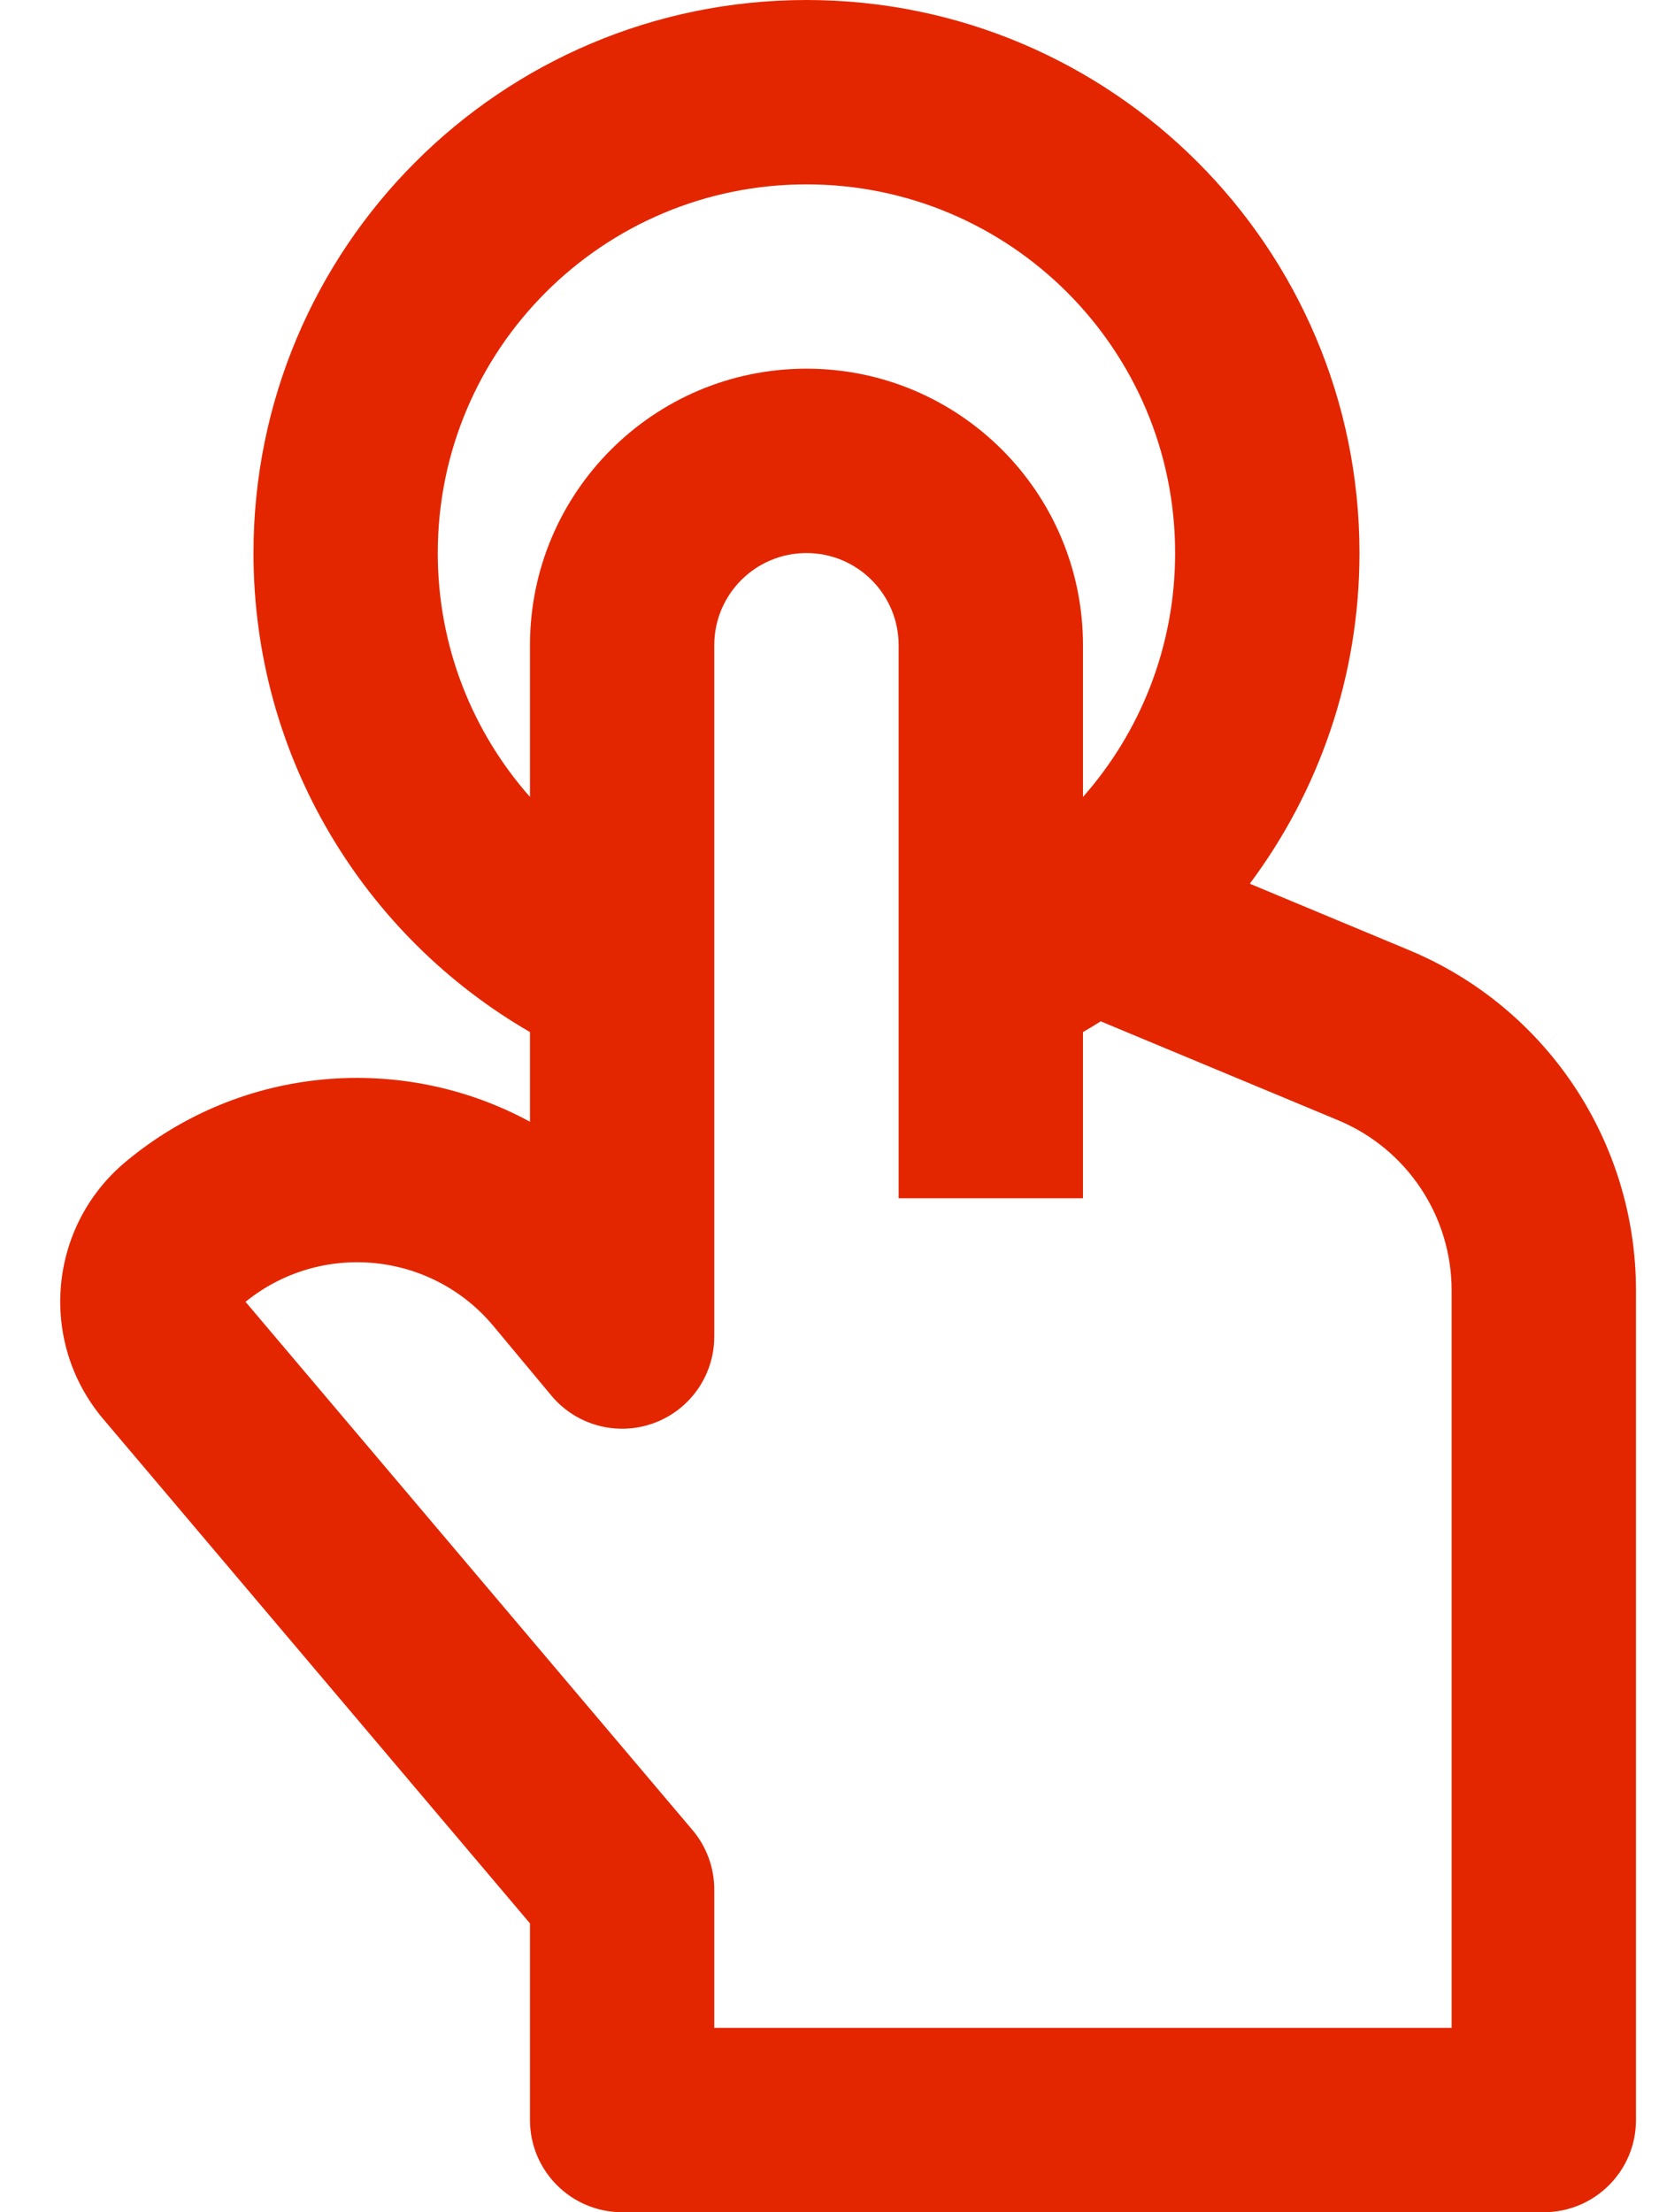 <svg width="24" height="32" viewBox="0 0 24 32" fill="none" xmlns="http://www.w3.org/2000/svg">
<path fill-rule="evenodd" clip-rule="evenodd" d="M18.08 12.783C19.076 11.45 19.667 9.794 19.667 8C19.667 3.582 16.085 -1.93129e-07 11.667 0C7.248 1.93129e-07 3.667 3.582 3.667 8C3.667 10.963 5.277 13.547 7.667 14.929V16.226C5.839 15.233 3.514 15.392 1.819 16.804C0.696 17.74 0.55 19.411 1.494 20.527L7.667 27.822V30.667C7.667 31.403 8.264 32 9 32H22.333C23.07 32 23.667 31.403 23.667 30.667V18.667C23.667 16.514 22.372 14.572 20.385 13.744L18.08 12.783ZM10.333 9.333C10.333 8.597 10.93 8 11.667 8C12.403 8 13 8.597 13 9.333V17.333L15.667 17.333V14.929C15.754 14.879 15.839 14.827 15.924 14.774L19.359 16.205C20.353 16.619 21 17.59 21 18.667V29.333H10.333V27.333C10.333 27.018 10.222 26.713 10.018 26.472L3.552 18.831C4.64 17.949 6.238 18.102 7.138 19.181L7.976 20.187C8.335 20.618 8.926 20.778 9.454 20.587C9.982 20.396 10.333 19.895 10.333 19.333V9.333ZM15.667 11.528C16.497 10.587 17 9.352 17 8C17 5.054 14.612 2.667 11.667 2.667C8.721 2.667 6.333 5.054 6.333 8C6.333 9.352 6.836 10.587 7.667 11.528V9.333C7.667 7.124 9.458 5.333 11.667 5.333C13.876 5.333 15.667 7.124 15.667 9.333V11.528Z" fill="#E42600"/>
</svg>
